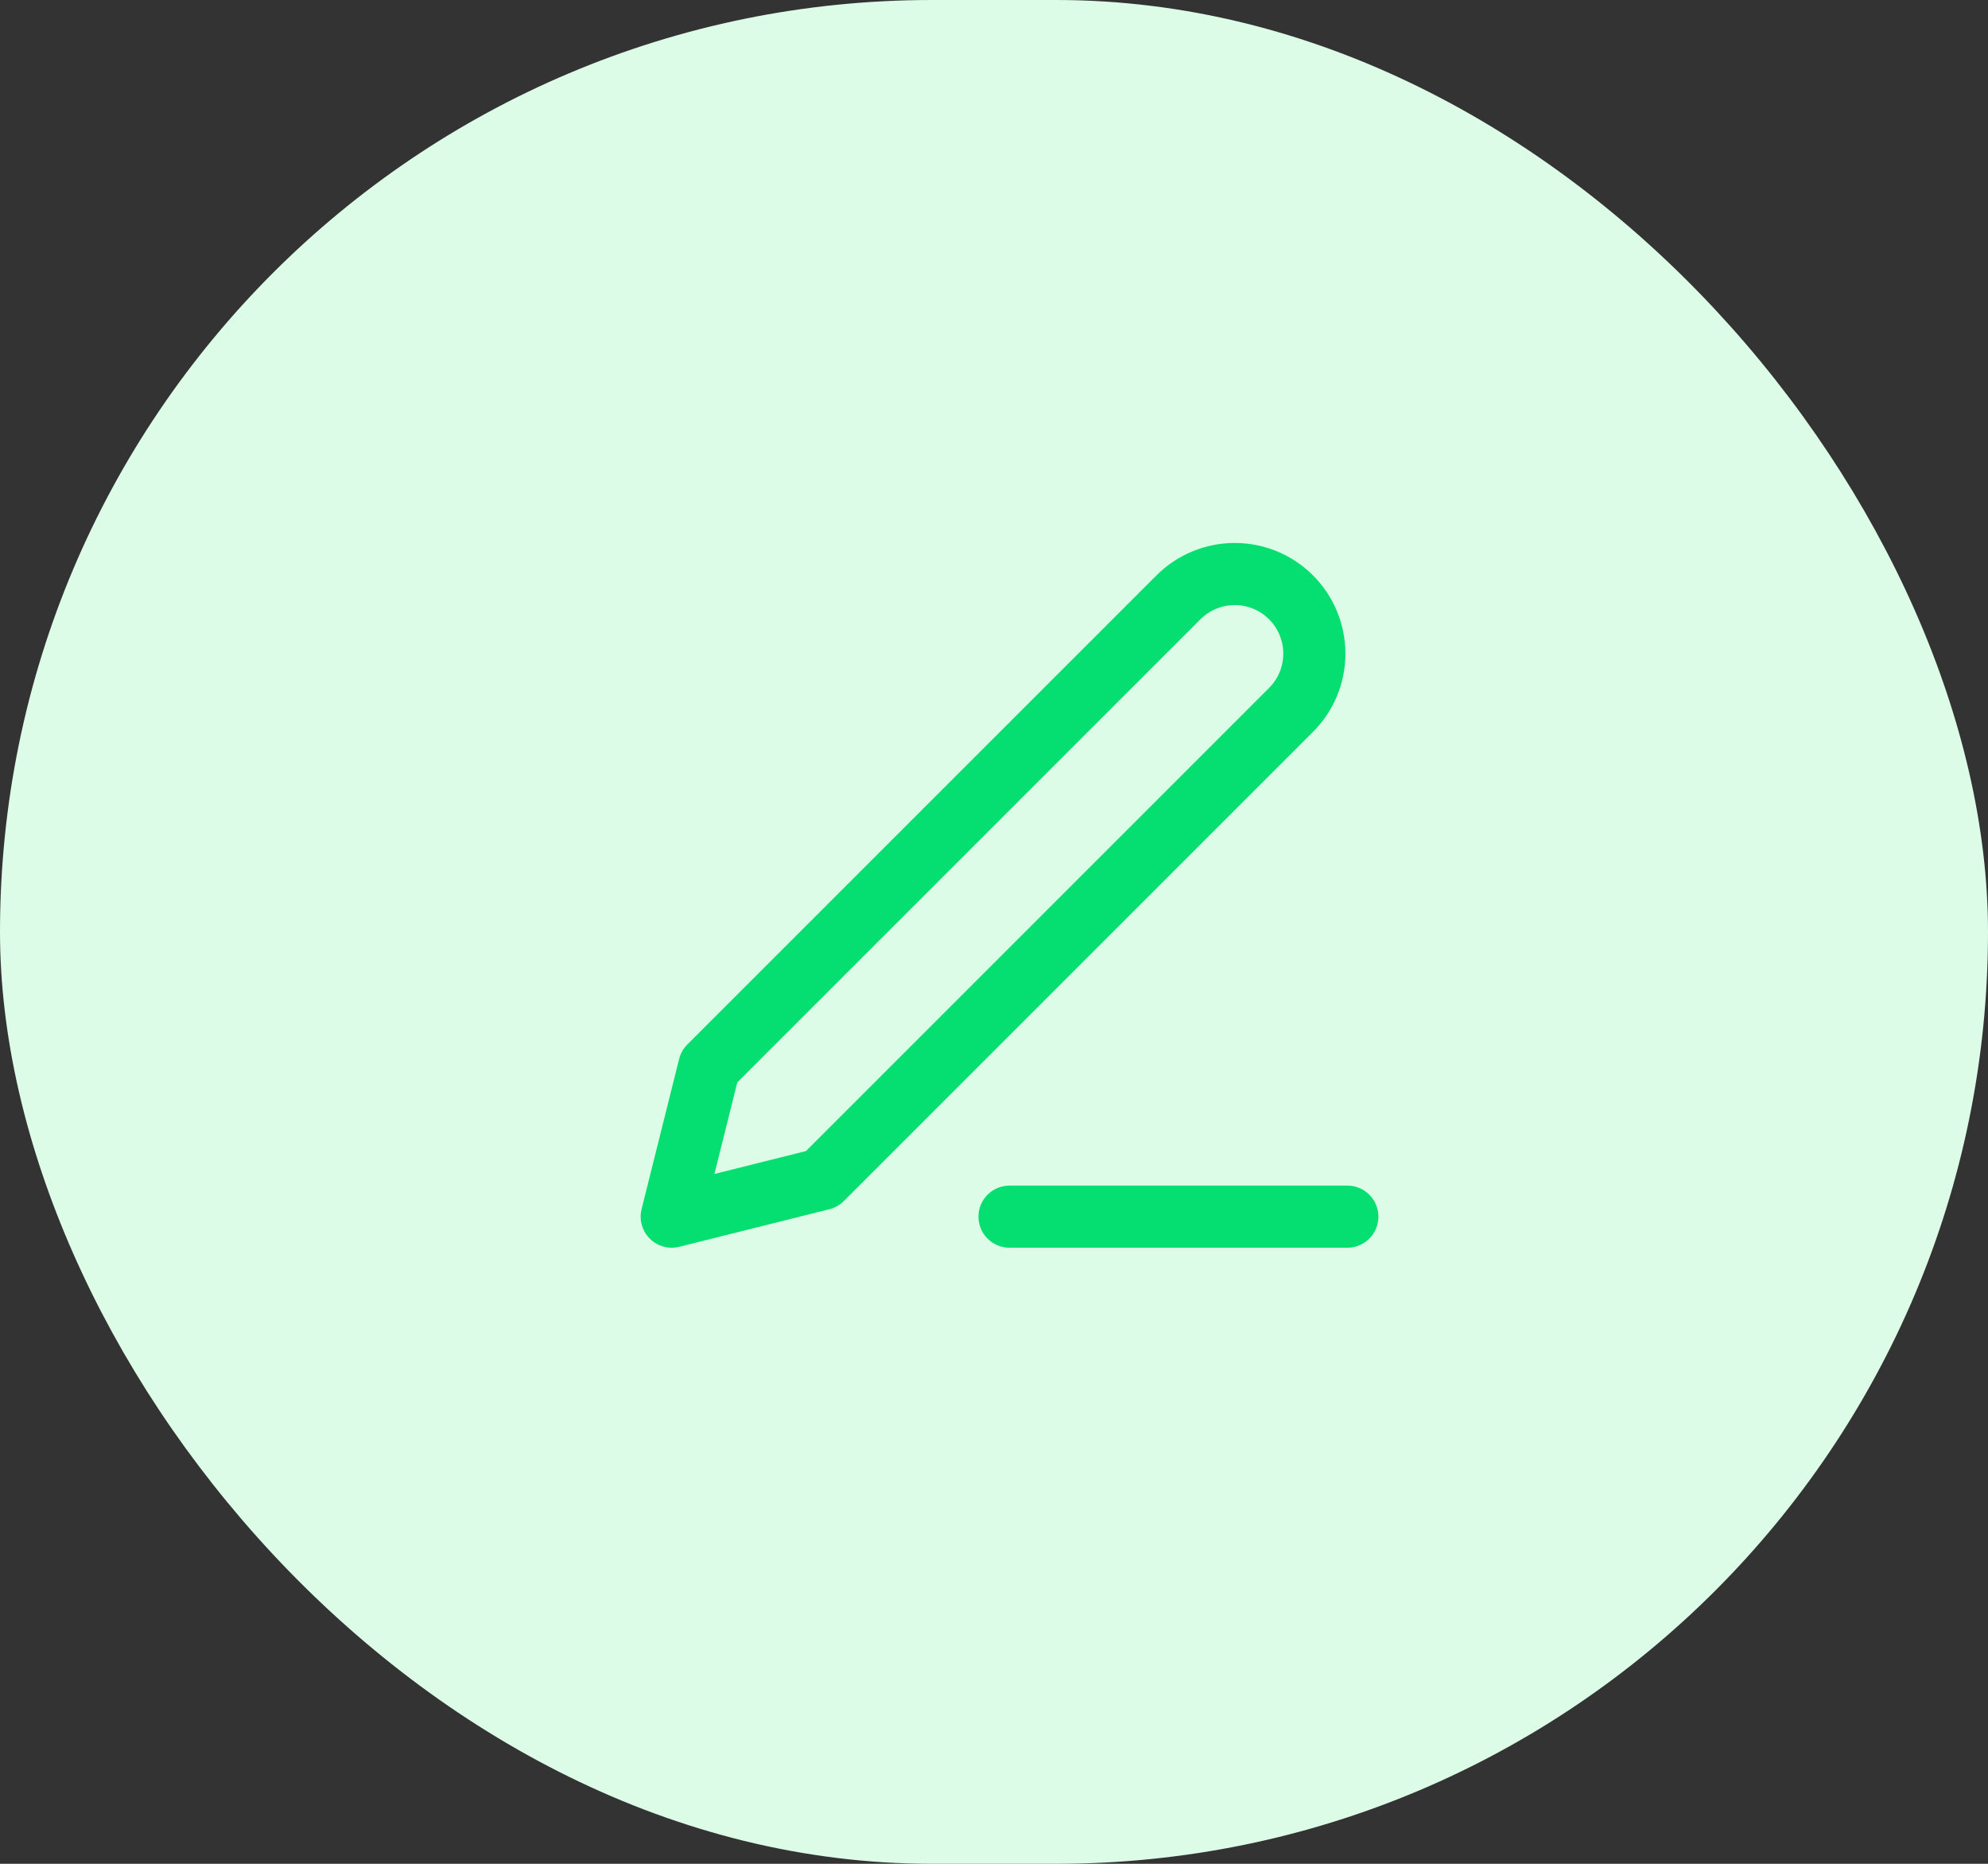 <svg xmlns="http://www.w3.org/2000/svg" width="64" height="60" viewBox="0 0 64 60" fill="none"><rect x="0" y="0" width="64" height="60" fill="#333333" stroke="none"/><rect width="64" height="60" rx="30" fill="#DCFCE7"></rect><path d="M32.5 39.167H43.375" stroke="#05DF72" stroke-width="2" stroke-linecap="round" stroke-linejoin="round"></path><path d="M37.938 19.229C38.418 18.749 39.07 18.479 39.75 18.479C40.087 18.479 40.42 18.545 40.731 18.674C41.042 18.802 41.325 18.991 41.562 19.229C41.8 19.467 41.989 19.75 42.118 20.061C42.247 20.372 42.313 20.705 42.313 21.042C42.313 21.378 42.247 21.712 42.118 22.023C41.989 22.334 41.8 22.616 41.562 22.854L26.458 37.958L21.625 39.167L22.833 34.333L37.938 19.229Z" stroke="#05DF72" stroke-width="2" stroke-linecap="round" stroke-linejoin="round"></path></svg>